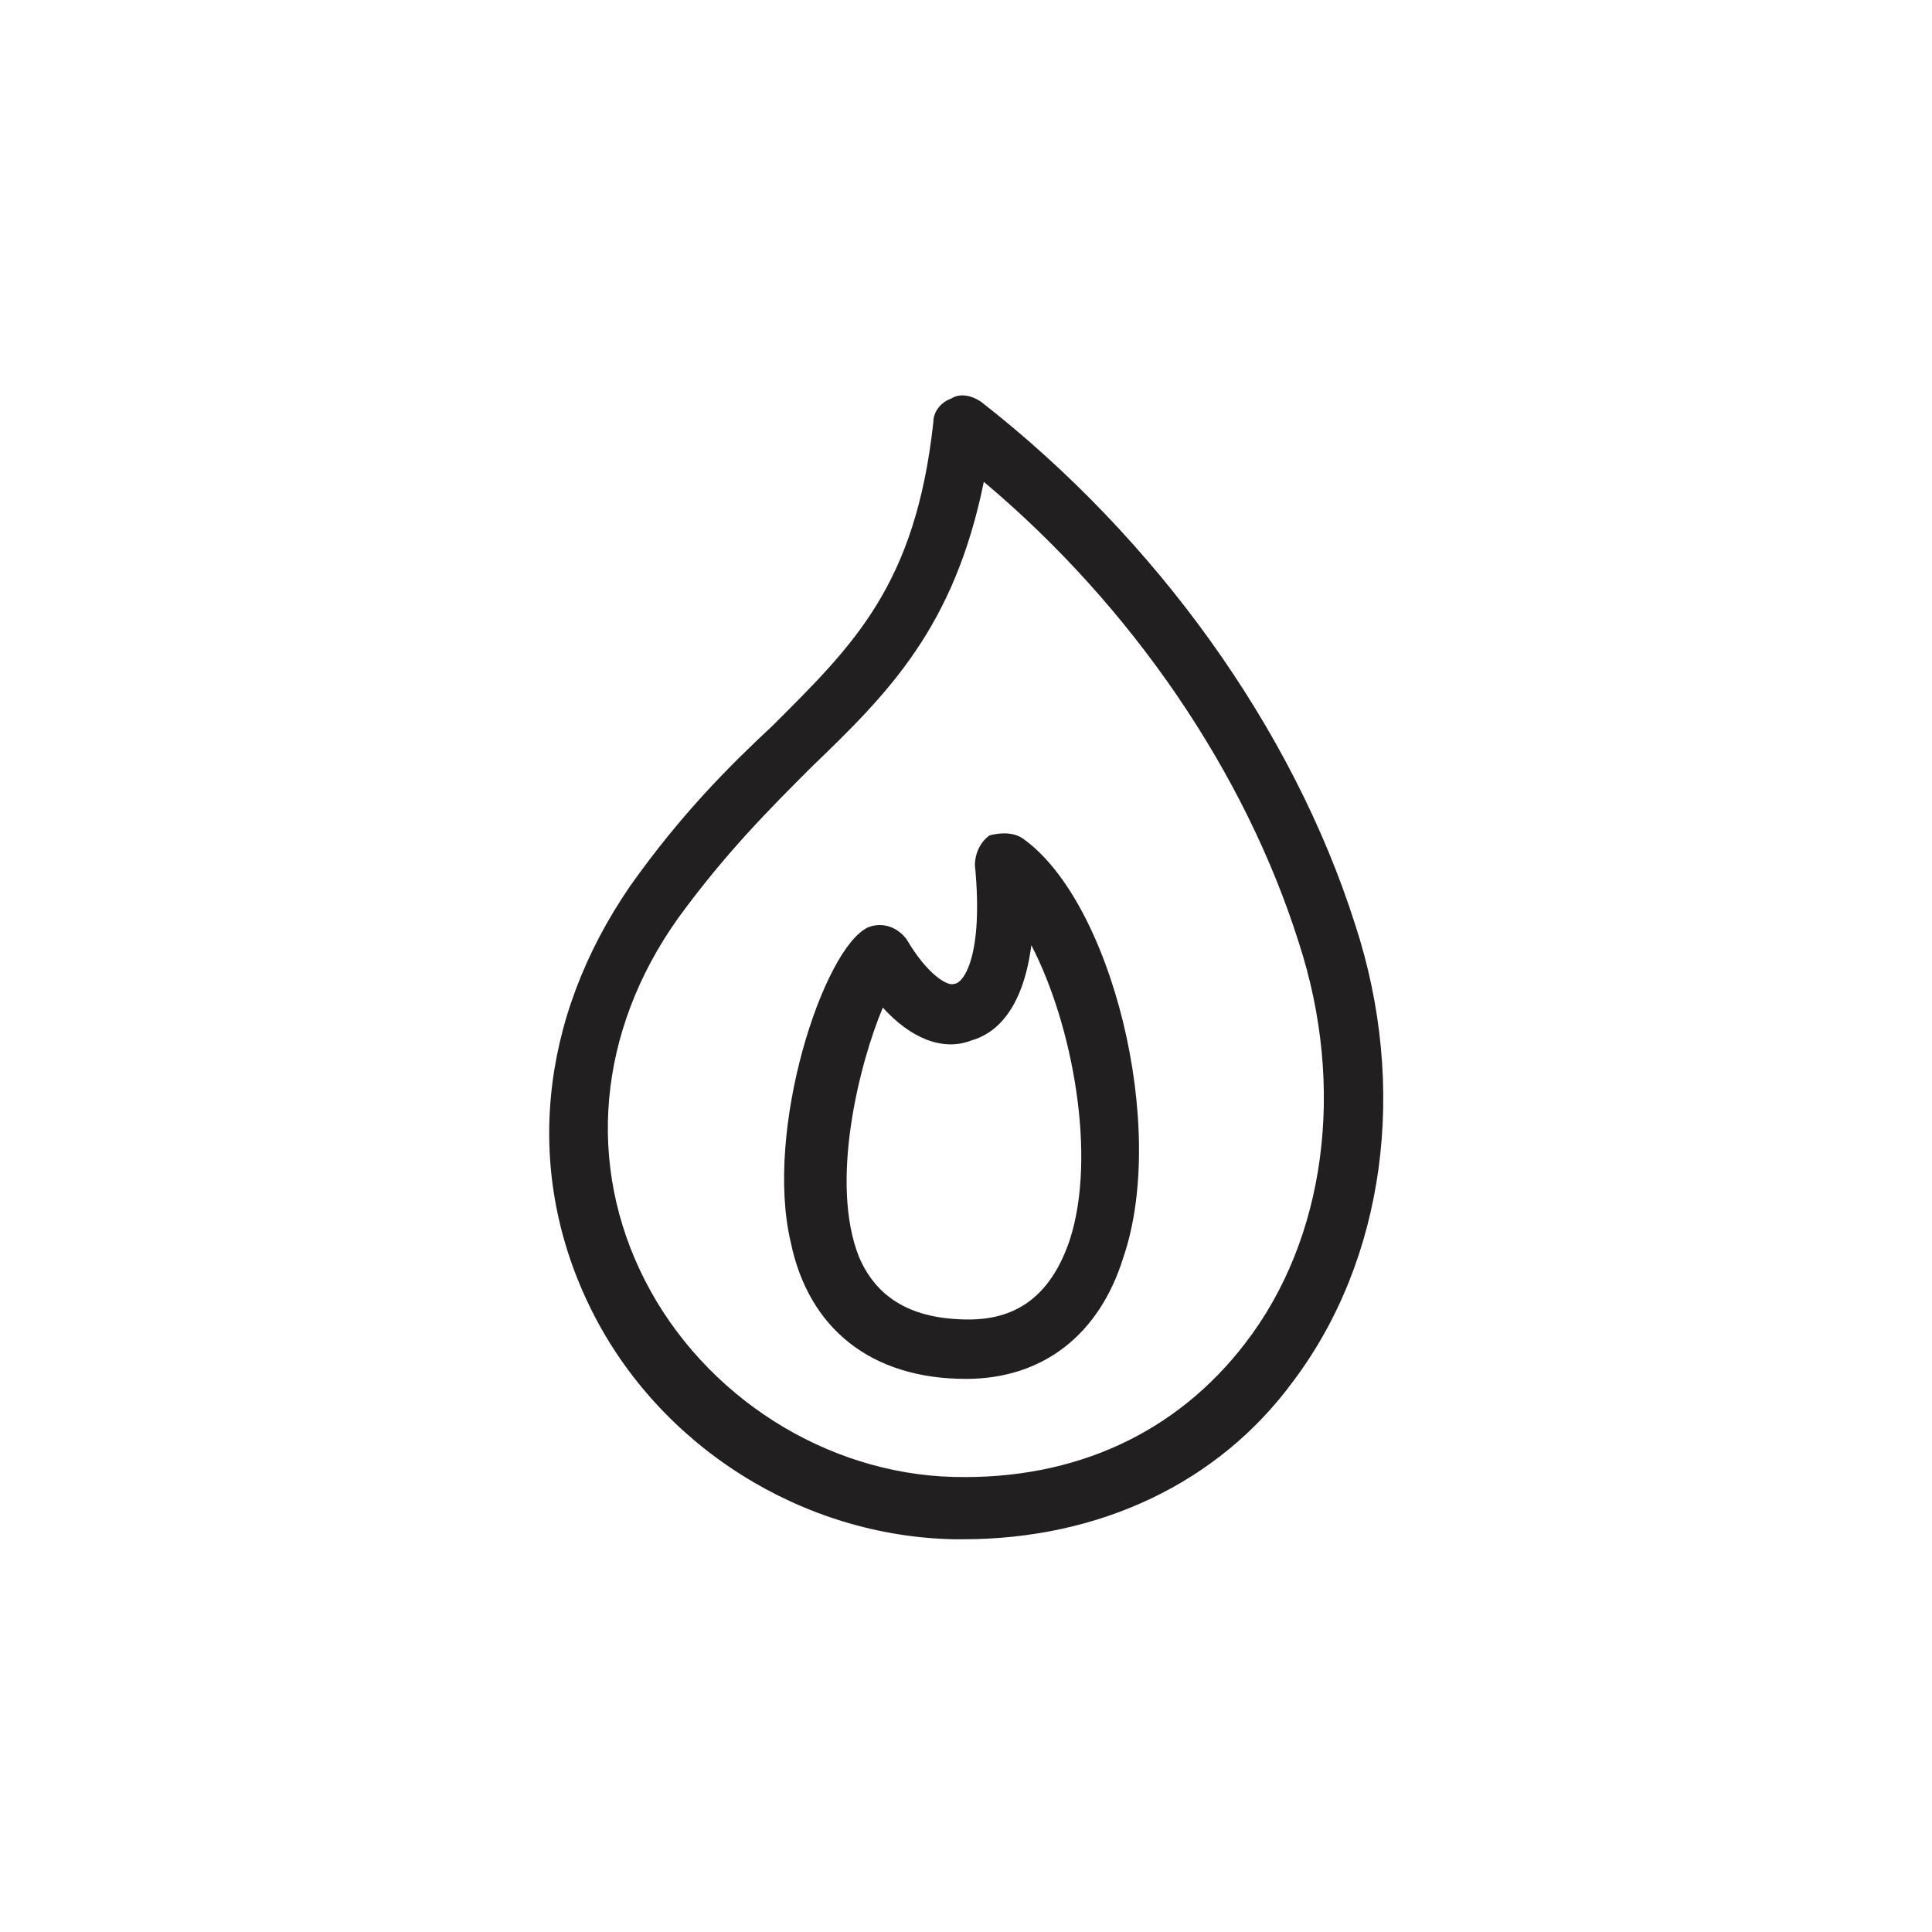 <?xml version="1.0" encoding="UTF-8"?>
<!-- Uploaded to: SVG Repo, www.svgrepo.com, Generator: SVG Repo Mixer Tools -->
<svg width="800px" height="800px" version="1.1" viewBox="144 144 512 512" xmlns="http://www.w3.org/2000/svg">
 <g fill="#221f20">
  <path d="m503.12 388.98c-16.531-51.957-52.742-102.34-99.188-138.55-2.363-1.574-5.512-2.363-7.871-0.789-2.363 0.789-4.723 3.148-4.723 6.297-4.723 43.297-21.254 59.039-42.508 80.293-11.809 11.02-24.402 23.617-37.785 42.508-24.402 35.426-28.34 76.359-10.234 112.57 18.105 36.211 55.891 59.828 96.039 60.613h2.363c36.211 0 67.699-14.957 87.379-41.723 24.398-32.27 30.699-77.926 16.527-121.22zm-29.125 111c-18.105 23.617-44.871 36.211-77.145 35.426-33.852-0.789-66.125-21.254-81.867-51.957-15.742-30.699-12.594-66.125 8.66-96.039 12.594-17.32 24.402-29.125 35.426-40.148 20.469-19.68 37.785-37 45.656-75.57 39.359 33.062 69.273 77.145 83.445 122.02 12.59 38.574 7.078 78.723-14.176 106.27z"/>
  <path d="m414.96 366.15c-2.363-1.574-5.512-1.574-8.66-0.789-2.363 1.574-3.938 4.723-3.938 7.871 2.363 24.402-3.148 31.488-5.512 31.488-1.574 0.789-7.086-2.363-12.594-11.809-2.363-3.148-6.297-4.723-10.234-3.148-11.809 5.512-27.551 53.531-20.469 83.445 4.723 22.828 21.254 36.211 46.445 36.211 20.469 0 35.426-11.809 41.723-32.273 11.809-34.637-3.148-94.465-26.762-111zm12.594 106.27c-4.723 14.168-13.383 21.254-26.766 21.254-14.957 0-24.402-5.512-29.125-16.531-7.871-19.68 0-51.168 6.297-66.125 7.086 7.871 15.742 11.809 23.617 8.66 5.512-1.574 13.383-7.086 15.742-25.191 11.02 21.254 17.32 55.891 10.234 77.934z"/>
 </g>
</svg>